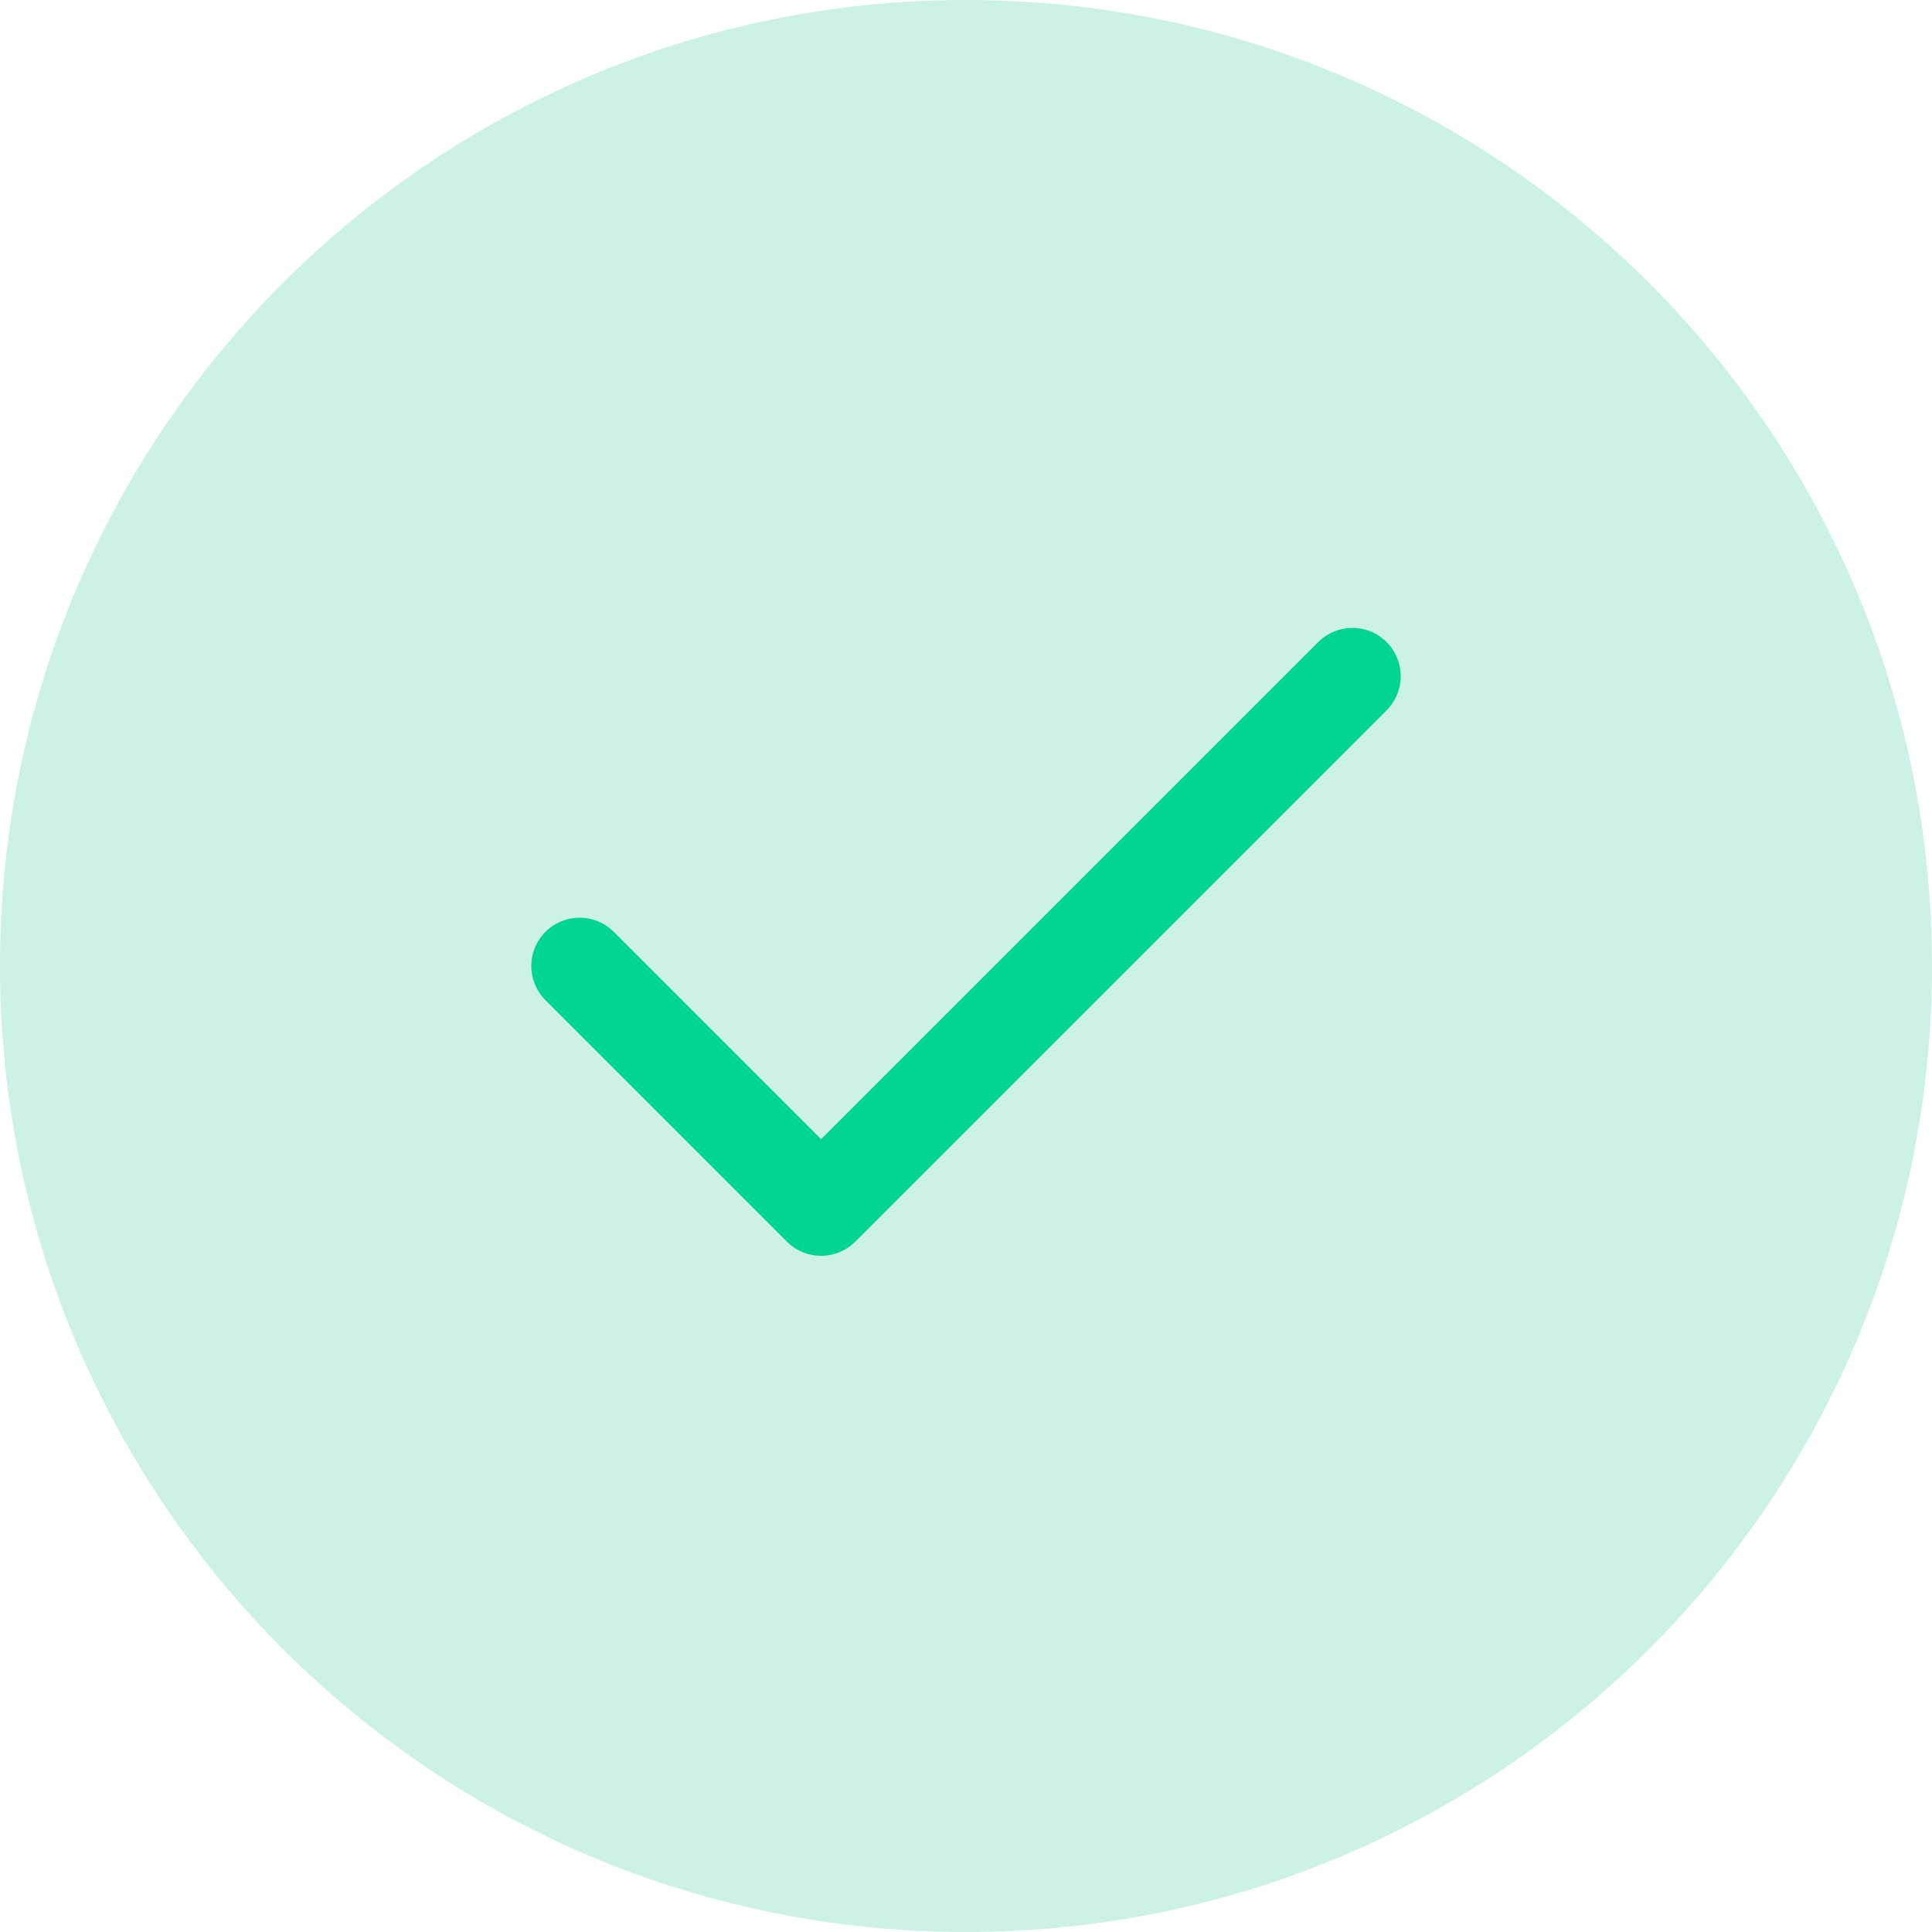 <svg width="20" height="20" viewBox="0 0 20 20" fill="none" xmlns="http://www.w3.org/2000/svg">
<path d="M0 10C0 4.477 4.477 0 10 0C15.523 0 20 4.477 20 10C20 15.523 15.523 20 10 20C4.477 20 0 15.523 0 10Z" fill="#00BC7D" fill-opacity="0.2"/>
<path d="M14 7L8.5 12.5L6 10" stroke="#00D492" stroke-linecap="round" stroke-linejoin="round"/>
</svg>
